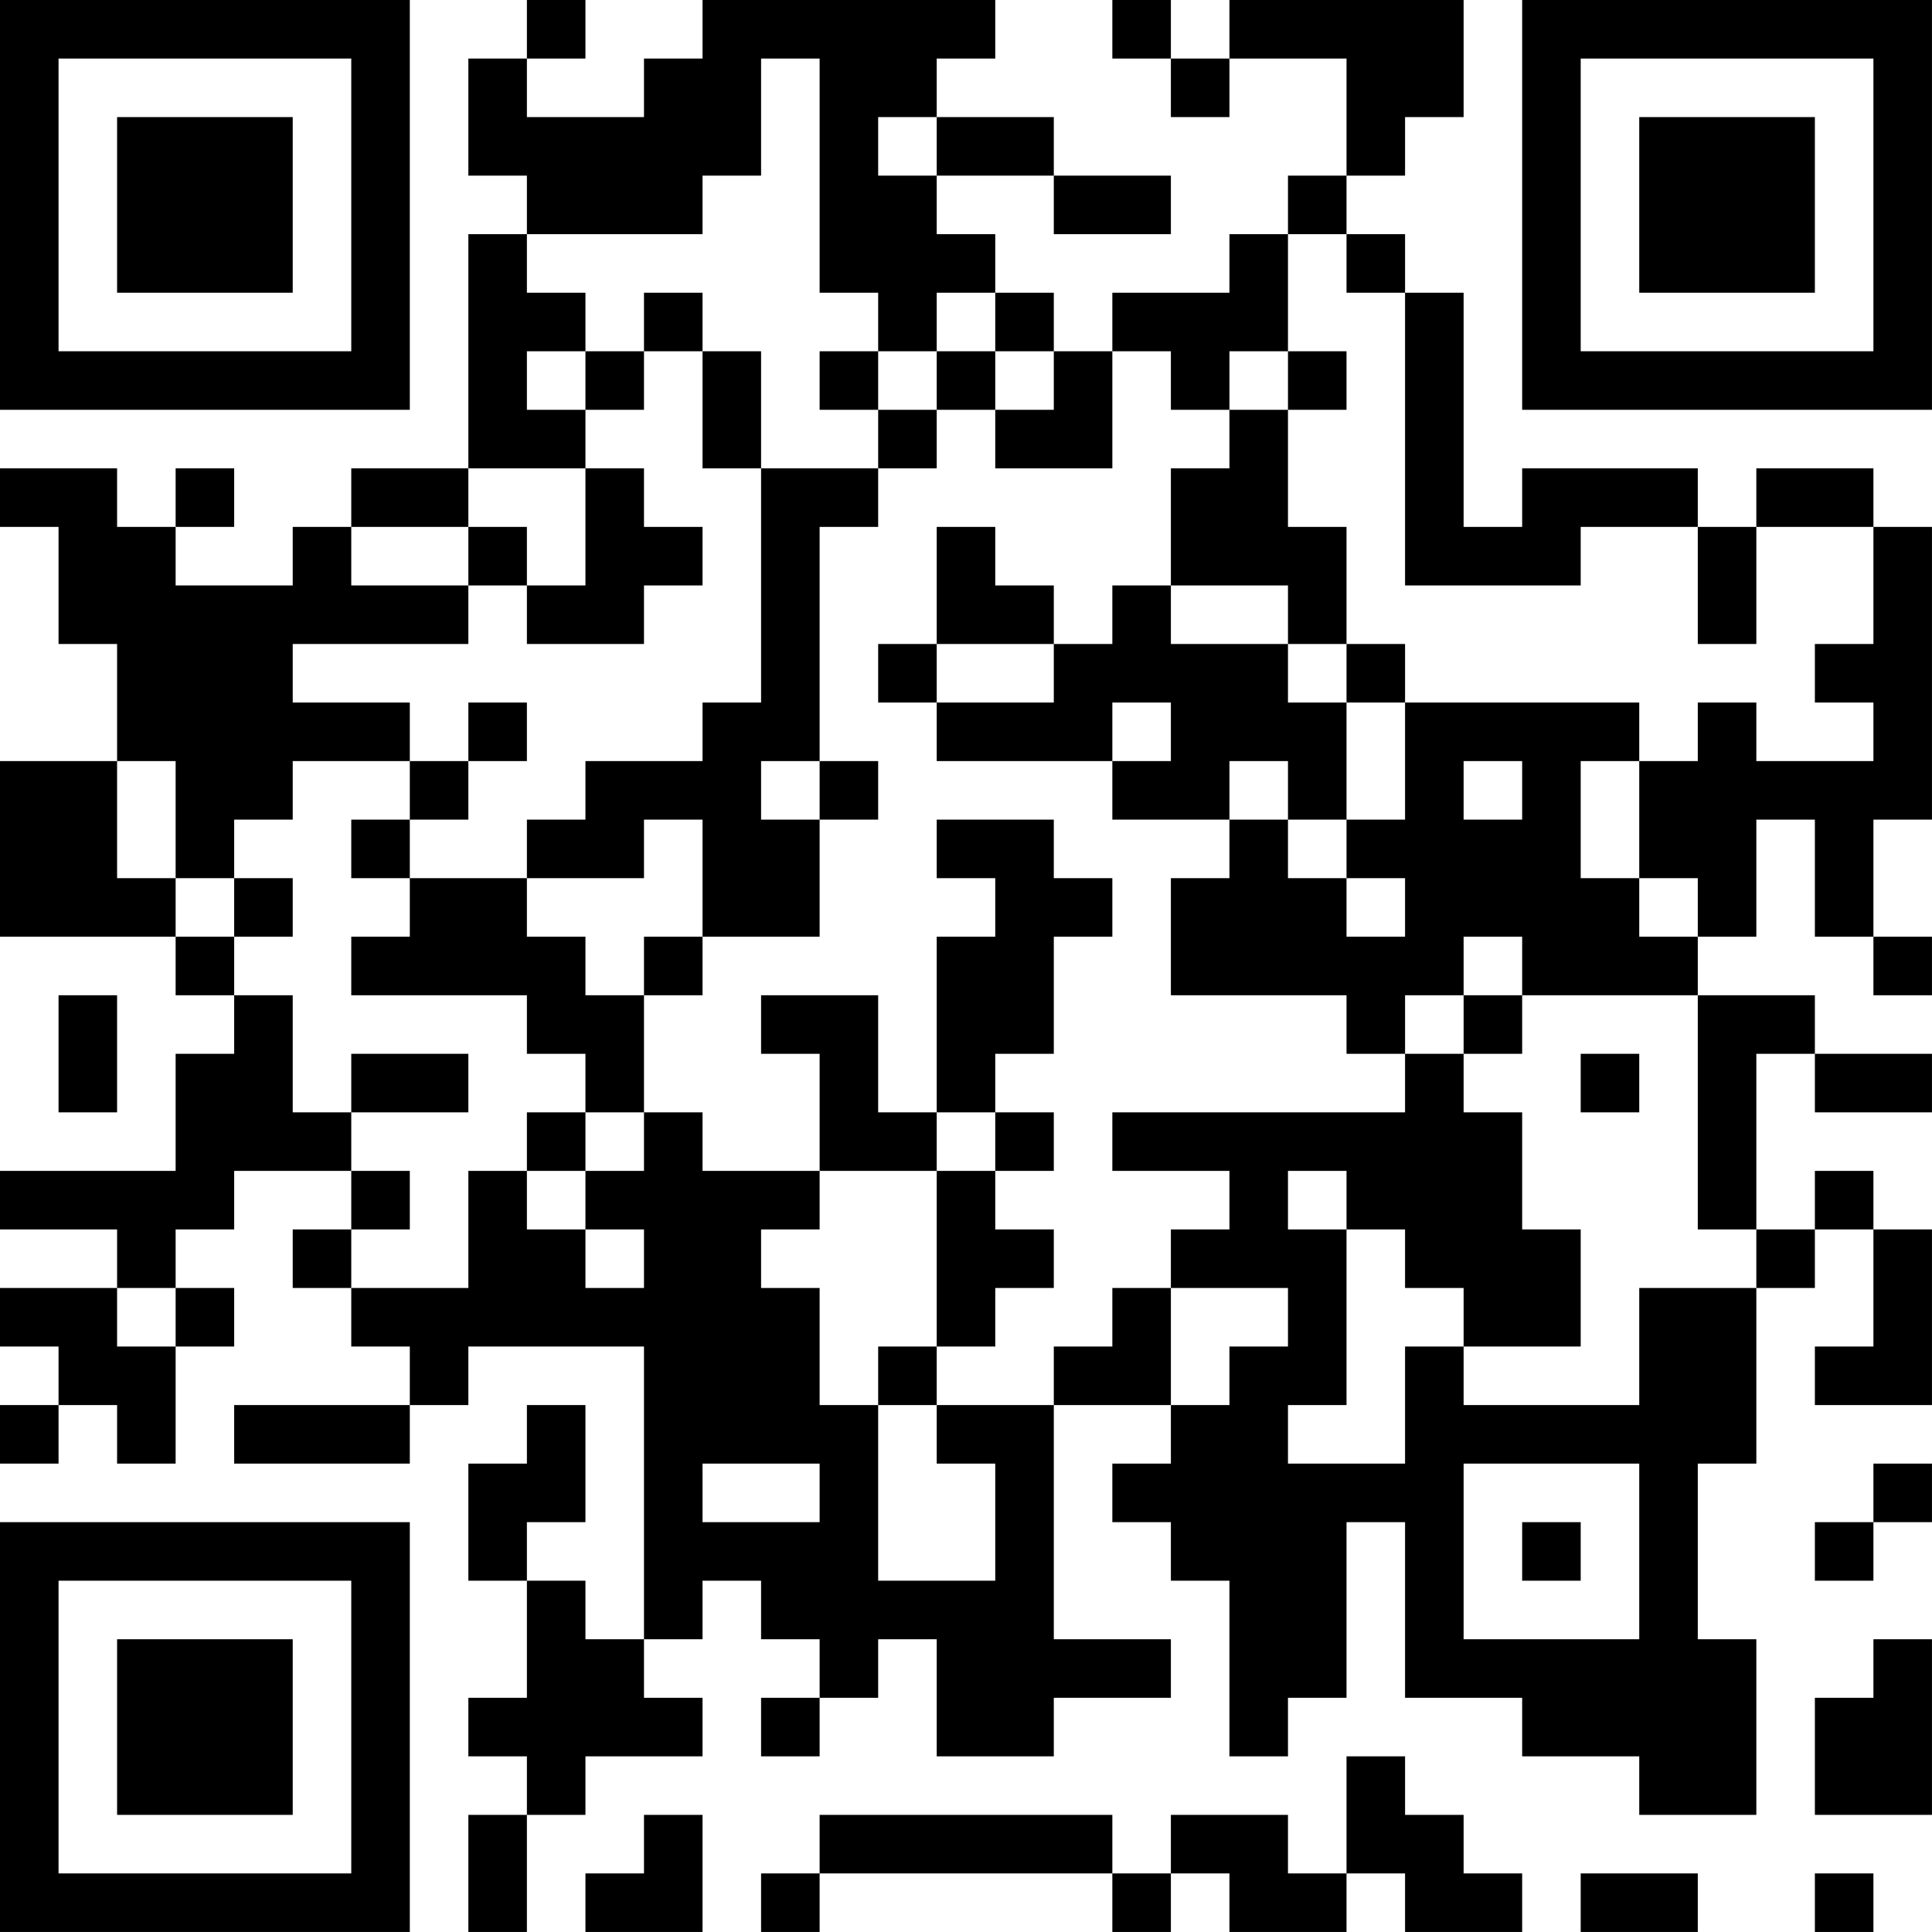 <?xml version="1.0" encoding="UTF-8"?>
<svg xmlns="http://www.w3.org/2000/svg" version="1.1" width="400" height="400" viewBox="0 0 400 400"><rect x="0" y="0" width="400" height="400" fill="#ffffff"/><g transform="scale(12.121)"><g transform="translate(0,0)"><path fill-rule="evenodd" d="M9 0L9 1L8 1L8 3L9 3L9 4L8 4L8 8L6 8L6 9L5 9L5 10L3 10L3 9L4 9L4 8L3 8L3 9L2 9L2 8L0 8L0 9L1 9L1 11L2 11L2 13L0 13L0 16L3 16L3 17L4 17L4 18L3 18L3 20L0 20L0 21L2 21L2 22L0 22L0 23L1 23L1 24L0 24L0 25L1 25L1 24L2 24L2 25L3 25L3 23L4 23L4 22L3 22L3 21L4 21L4 20L6 20L6 21L5 21L5 22L6 22L6 23L7 23L7 24L4 24L4 25L7 25L7 24L8 24L8 23L11 23L11 28L10 28L10 27L9 27L9 26L10 26L10 24L9 24L9 25L8 25L8 27L9 27L9 29L8 29L8 30L9 30L9 31L8 31L8 33L9 33L9 31L10 31L10 30L12 30L12 29L11 29L11 28L12 28L12 27L13 27L13 28L14 28L14 29L13 29L13 30L14 30L14 29L15 29L15 28L16 28L16 30L18 30L18 29L20 29L20 28L18 28L18 24L20 24L20 25L19 25L19 26L20 26L20 27L21 27L21 30L22 30L22 29L23 29L23 26L24 26L24 29L26 29L26 30L28 30L28 31L30 31L30 28L29 28L29 25L30 25L30 22L31 22L31 21L32 21L32 23L31 23L31 24L33 24L33 21L32 21L32 20L31 20L31 21L30 21L30 18L31 18L31 19L33 19L33 18L31 18L31 17L29 17L29 16L30 16L30 14L31 14L31 16L32 16L32 17L33 17L33 16L32 16L32 14L33 14L33 9L32 9L32 8L30 8L30 9L29 9L29 8L26 8L26 9L25 9L25 5L24 5L24 4L23 4L23 3L24 3L24 2L25 2L25 0L21 0L21 1L20 1L20 0L19 0L19 1L20 1L20 2L21 2L21 1L23 1L23 3L22 3L22 4L21 4L21 5L19 5L19 6L18 6L18 5L17 5L17 4L16 4L16 3L18 3L18 4L20 4L20 3L18 3L18 2L16 2L16 1L17 1L17 0L12 0L12 1L11 1L11 2L9 2L9 1L10 1L10 0ZM13 1L13 3L12 3L12 4L9 4L9 5L10 5L10 6L9 6L9 7L10 7L10 8L8 8L8 9L6 9L6 10L8 10L8 11L5 11L5 12L7 12L7 13L5 13L5 14L4 14L4 15L3 15L3 13L2 13L2 15L3 15L3 16L4 16L4 17L5 17L5 19L6 19L6 20L7 20L7 21L6 21L6 22L8 22L8 20L9 20L9 21L10 21L10 22L11 22L11 21L10 21L10 20L11 20L11 19L12 19L12 20L14 20L14 21L13 21L13 22L14 22L14 24L15 24L15 27L17 27L17 25L16 25L16 24L18 24L18 23L19 23L19 22L20 22L20 24L21 24L21 23L22 23L22 22L20 22L20 21L21 21L21 20L19 20L19 19L24 19L24 18L25 18L25 19L26 19L26 21L27 21L27 23L25 23L25 22L24 22L24 21L23 21L23 20L22 20L22 21L23 21L23 24L22 24L22 25L24 25L24 23L25 23L25 24L28 24L28 22L30 22L30 21L29 21L29 17L26 17L26 16L25 16L25 17L24 17L24 18L23 18L23 17L20 17L20 15L21 15L21 14L22 14L22 15L23 15L23 16L24 16L24 15L23 15L23 14L24 14L24 12L28 12L28 13L27 13L27 15L28 15L28 16L29 16L29 15L28 15L28 13L29 13L29 12L30 12L30 13L32 13L32 12L31 12L31 11L32 11L32 9L30 9L30 11L29 11L29 9L27 9L27 10L24 10L24 5L23 5L23 4L22 4L22 6L21 6L21 7L20 7L20 6L19 6L19 8L17 8L17 7L18 7L18 6L17 6L17 5L16 5L16 6L15 6L15 5L14 5L14 1ZM15 2L15 3L16 3L16 2ZM11 5L11 6L10 6L10 7L11 7L11 6L12 6L12 8L13 8L13 12L12 12L12 13L10 13L10 14L9 14L9 15L7 15L7 14L8 14L8 13L9 13L9 12L8 12L8 13L7 13L7 14L6 14L6 15L7 15L7 16L6 16L6 17L9 17L9 18L10 18L10 19L9 19L9 20L10 20L10 19L11 19L11 17L12 17L12 16L14 16L14 14L15 14L15 13L14 13L14 9L15 9L15 8L16 8L16 7L17 7L17 6L16 6L16 7L15 7L15 6L14 6L14 7L15 7L15 8L13 8L13 6L12 6L12 5ZM22 6L22 7L21 7L21 8L20 8L20 10L19 10L19 11L18 11L18 10L17 10L17 9L16 9L16 11L15 11L15 12L16 12L16 13L19 13L19 14L21 14L21 13L22 13L22 14L23 14L23 12L24 12L24 11L23 11L23 9L22 9L22 7L23 7L23 6ZM10 8L10 10L9 10L9 9L8 9L8 10L9 10L9 11L11 11L11 10L12 10L12 9L11 9L11 8ZM20 10L20 11L22 11L22 12L23 12L23 11L22 11L22 10ZM16 11L16 12L18 12L18 11ZM19 12L19 13L20 13L20 12ZM13 13L13 14L14 14L14 13ZM25 13L25 14L26 14L26 13ZM11 14L11 15L9 15L9 16L10 16L10 17L11 17L11 16L12 16L12 14ZM16 14L16 15L17 15L17 16L16 16L16 19L15 19L15 17L13 17L13 18L14 18L14 20L16 20L16 23L15 23L15 24L16 24L16 23L17 23L17 22L18 22L18 21L17 21L17 20L18 20L18 19L17 19L17 18L18 18L18 16L19 16L19 15L18 15L18 14ZM4 15L4 16L5 16L5 15ZM1 17L1 19L2 19L2 17ZM25 17L25 18L26 18L26 17ZM6 18L6 19L8 19L8 18ZM27 18L27 19L28 19L28 18ZM16 19L16 20L17 20L17 19ZM2 22L2 23L3 23L3 22ZM12 25L12 26L14 26L14 25ZM25 25L25 28L28 28L28 25ZM32 25L32 26L31 26L31 27L32 27L32 26L33 26L33 25ZM26 26L26 27L27 27L27 26ZM32 28L32 29L31 29L31 31L33 31L33 28ZM23 30L23 32L22 32L22 31L20 31L20 32L19 32L19 31L14 31L14 32L13 32L13 33L14 33L14 32L19 32L19 33L20 33L20 32L21 32L21 33L23 33L23 32L24 32L24 33L26 33L26 32L25 32L25 31L24 31L24 30ZM11 31L11 32L10 32L10 33L12 33L12 31ZM27 32L27 33L29 33L29 32ZM31 32L31 33L32 33L32 32ZM0 0L0 7L7 7L7 0ZM1 1L1 6L6 6L6 1ZM2 2L2 5L5 5L5 2ZM26 0L26 7L33 7L33 0ZM27 1L27 6L32 6L32 1ZM28 2L28 5L31 5L31 2ZM0 26L0 33L7 33L7 26ZM1 27L1 32L6 32L6 27ZM2 28L2 31L5 31L5 28Z" fill="#000000"/></g></g></svg>
